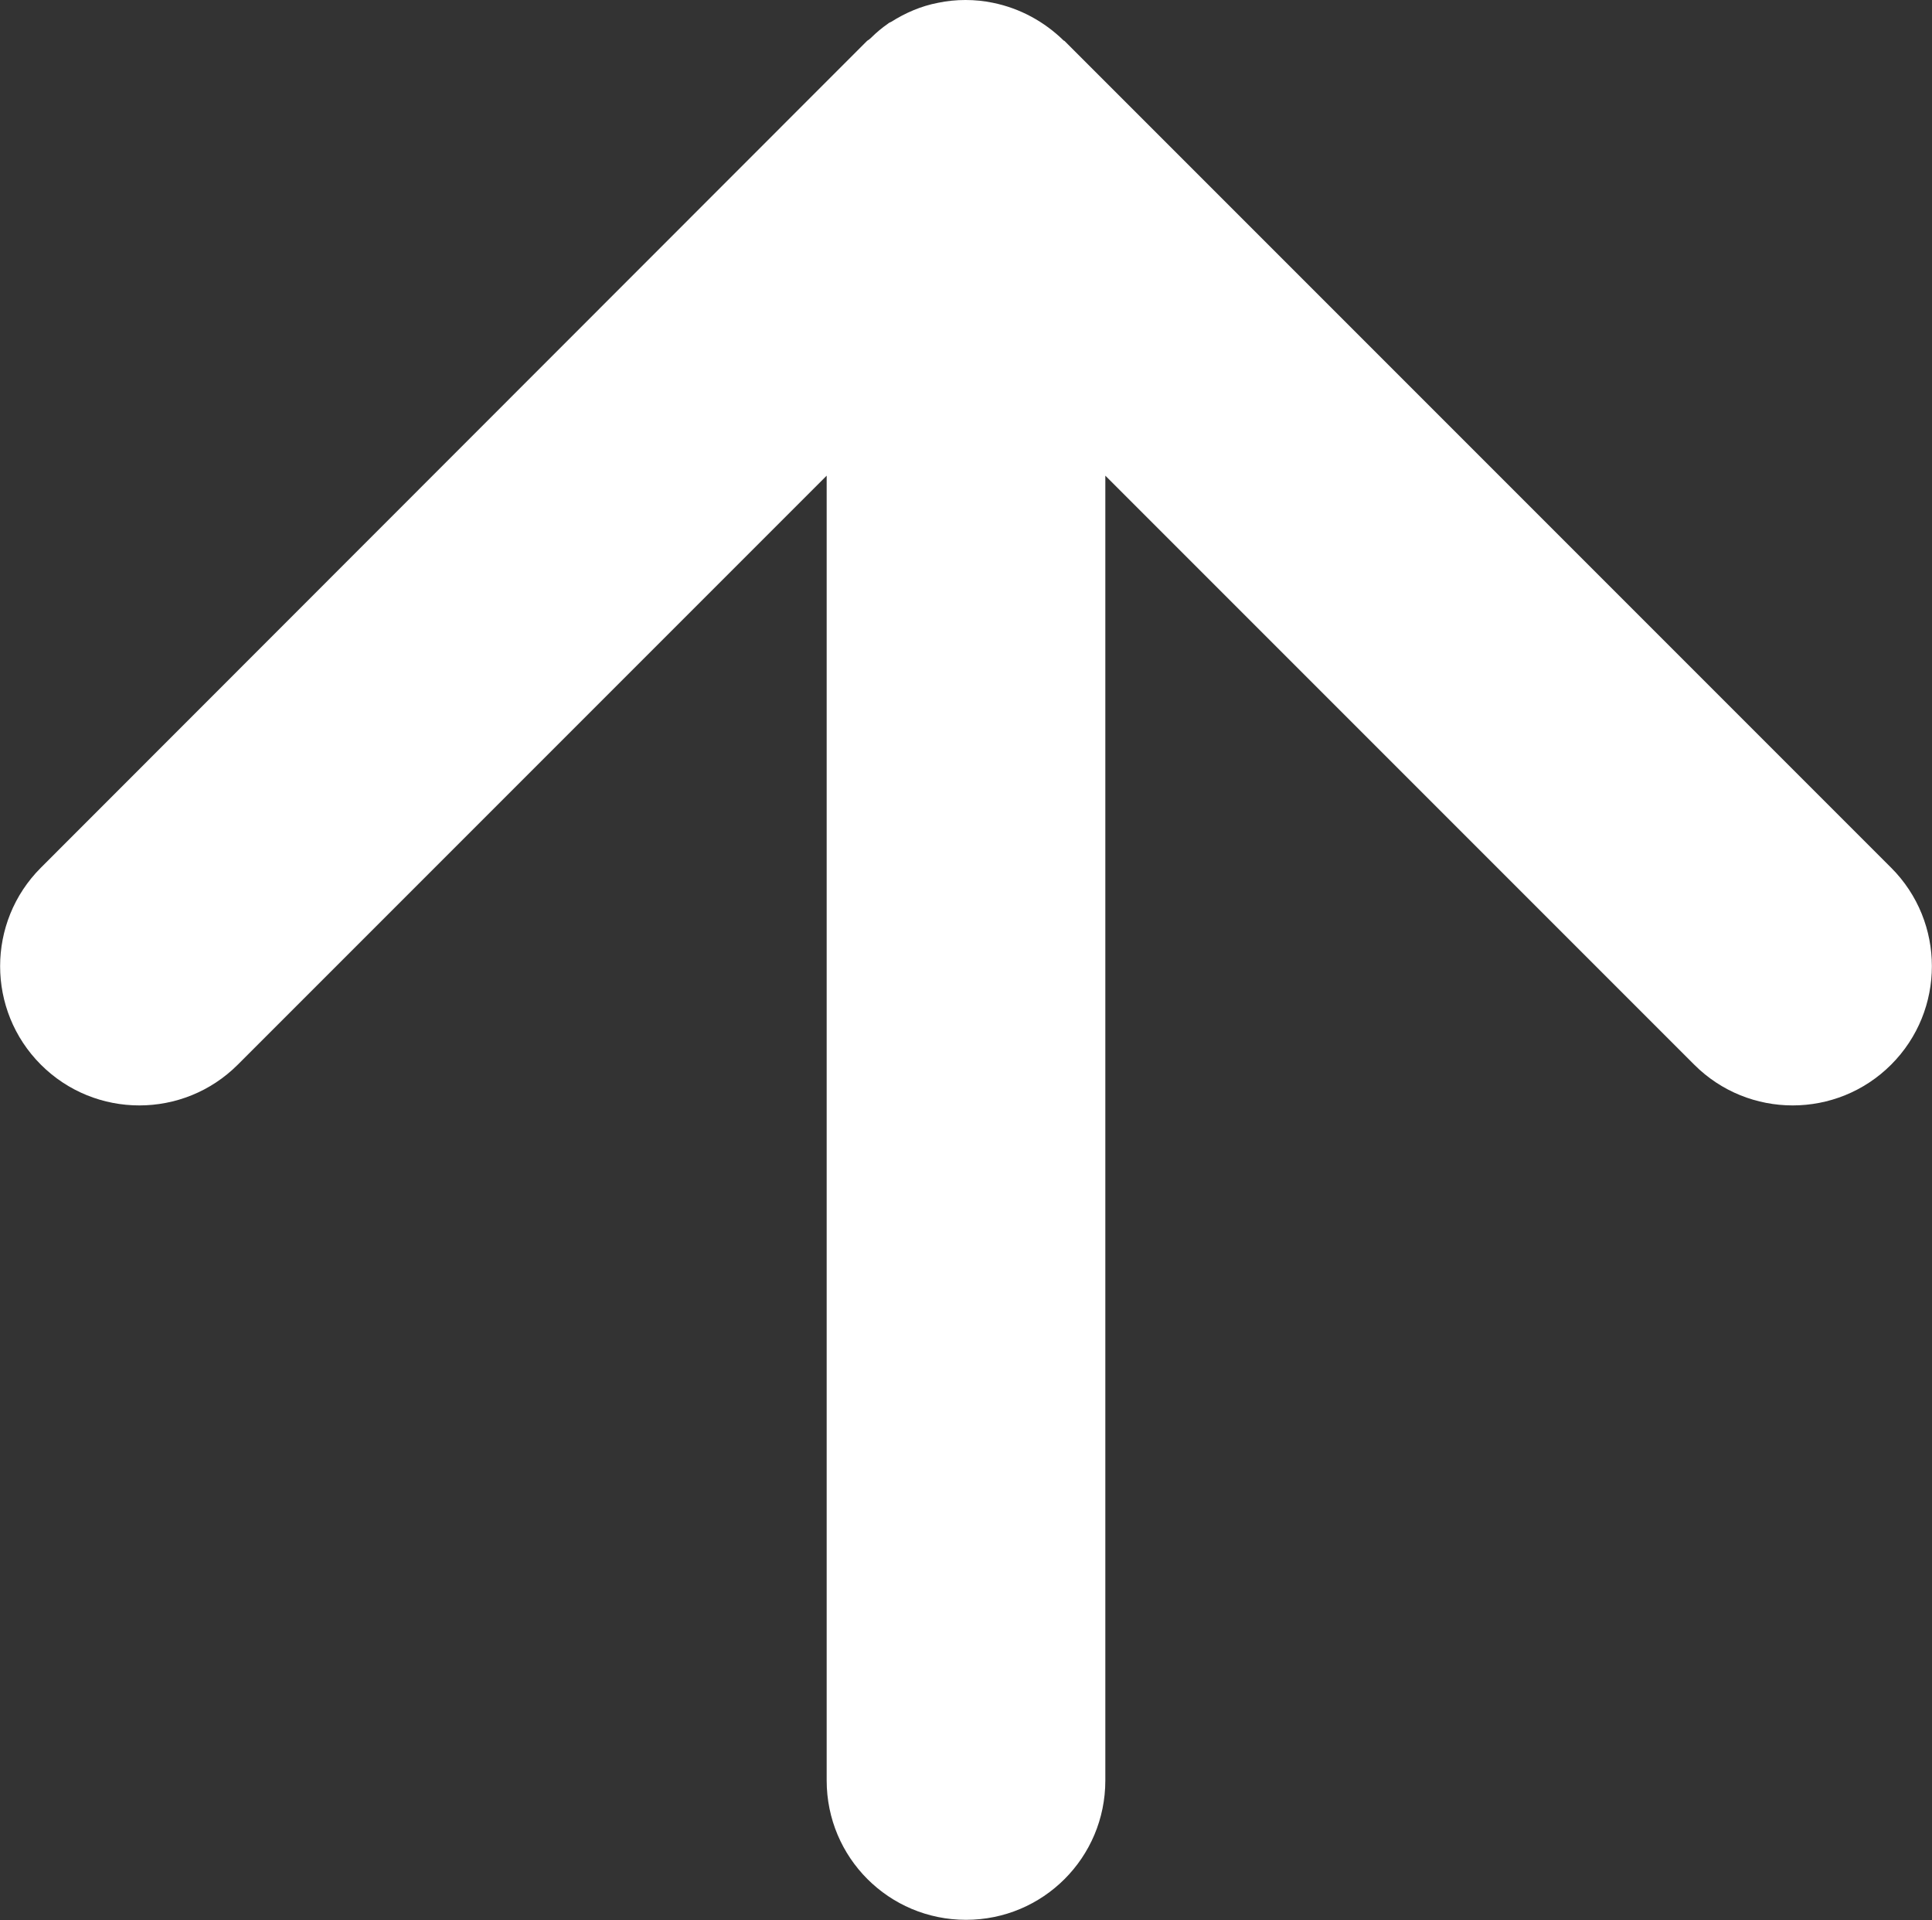 <?xml version="1.0" encoding="UTF-8"?><svg id="_レイヤー_1" xmlns="http://www.w3.org/2000/svg" viewBox="0 0 41.6 41.34"><rect x="0" y="0" width="41.6" height="41.34" fill="#333333" stroke="none"/><defs><style>.cls-1{fill:#fff;}</style></defs><path class="cls-1" d="m40.72,18.68L22.92.88s-.01,0-.02-.01c-.41-.4-.93-.69-1.52-.81-.19-.04-.39-.06-.59-.06s-.4.02-.59.06c-.37.07-.71.22-1.01.41-.02.01-.05.02-.07.04-.13.09-.25.19-.36.3-.03.03-.06.05-.09.07L.88,18.68c-1.17,1.17-1.17,3.07,0,4.24,1.17,1.17,3.07,1.17,4.24,0h0s12.68-12.68,12.68-12.68v28.09c0,1.66,1.34,3,3,3s3-1.34,3-3V10.24l12.68,12.68c1.17,1.17,3.07,1.17,4.24,0,1.17-1.17,1.17-3.07,0-4.24Z"/></svg>